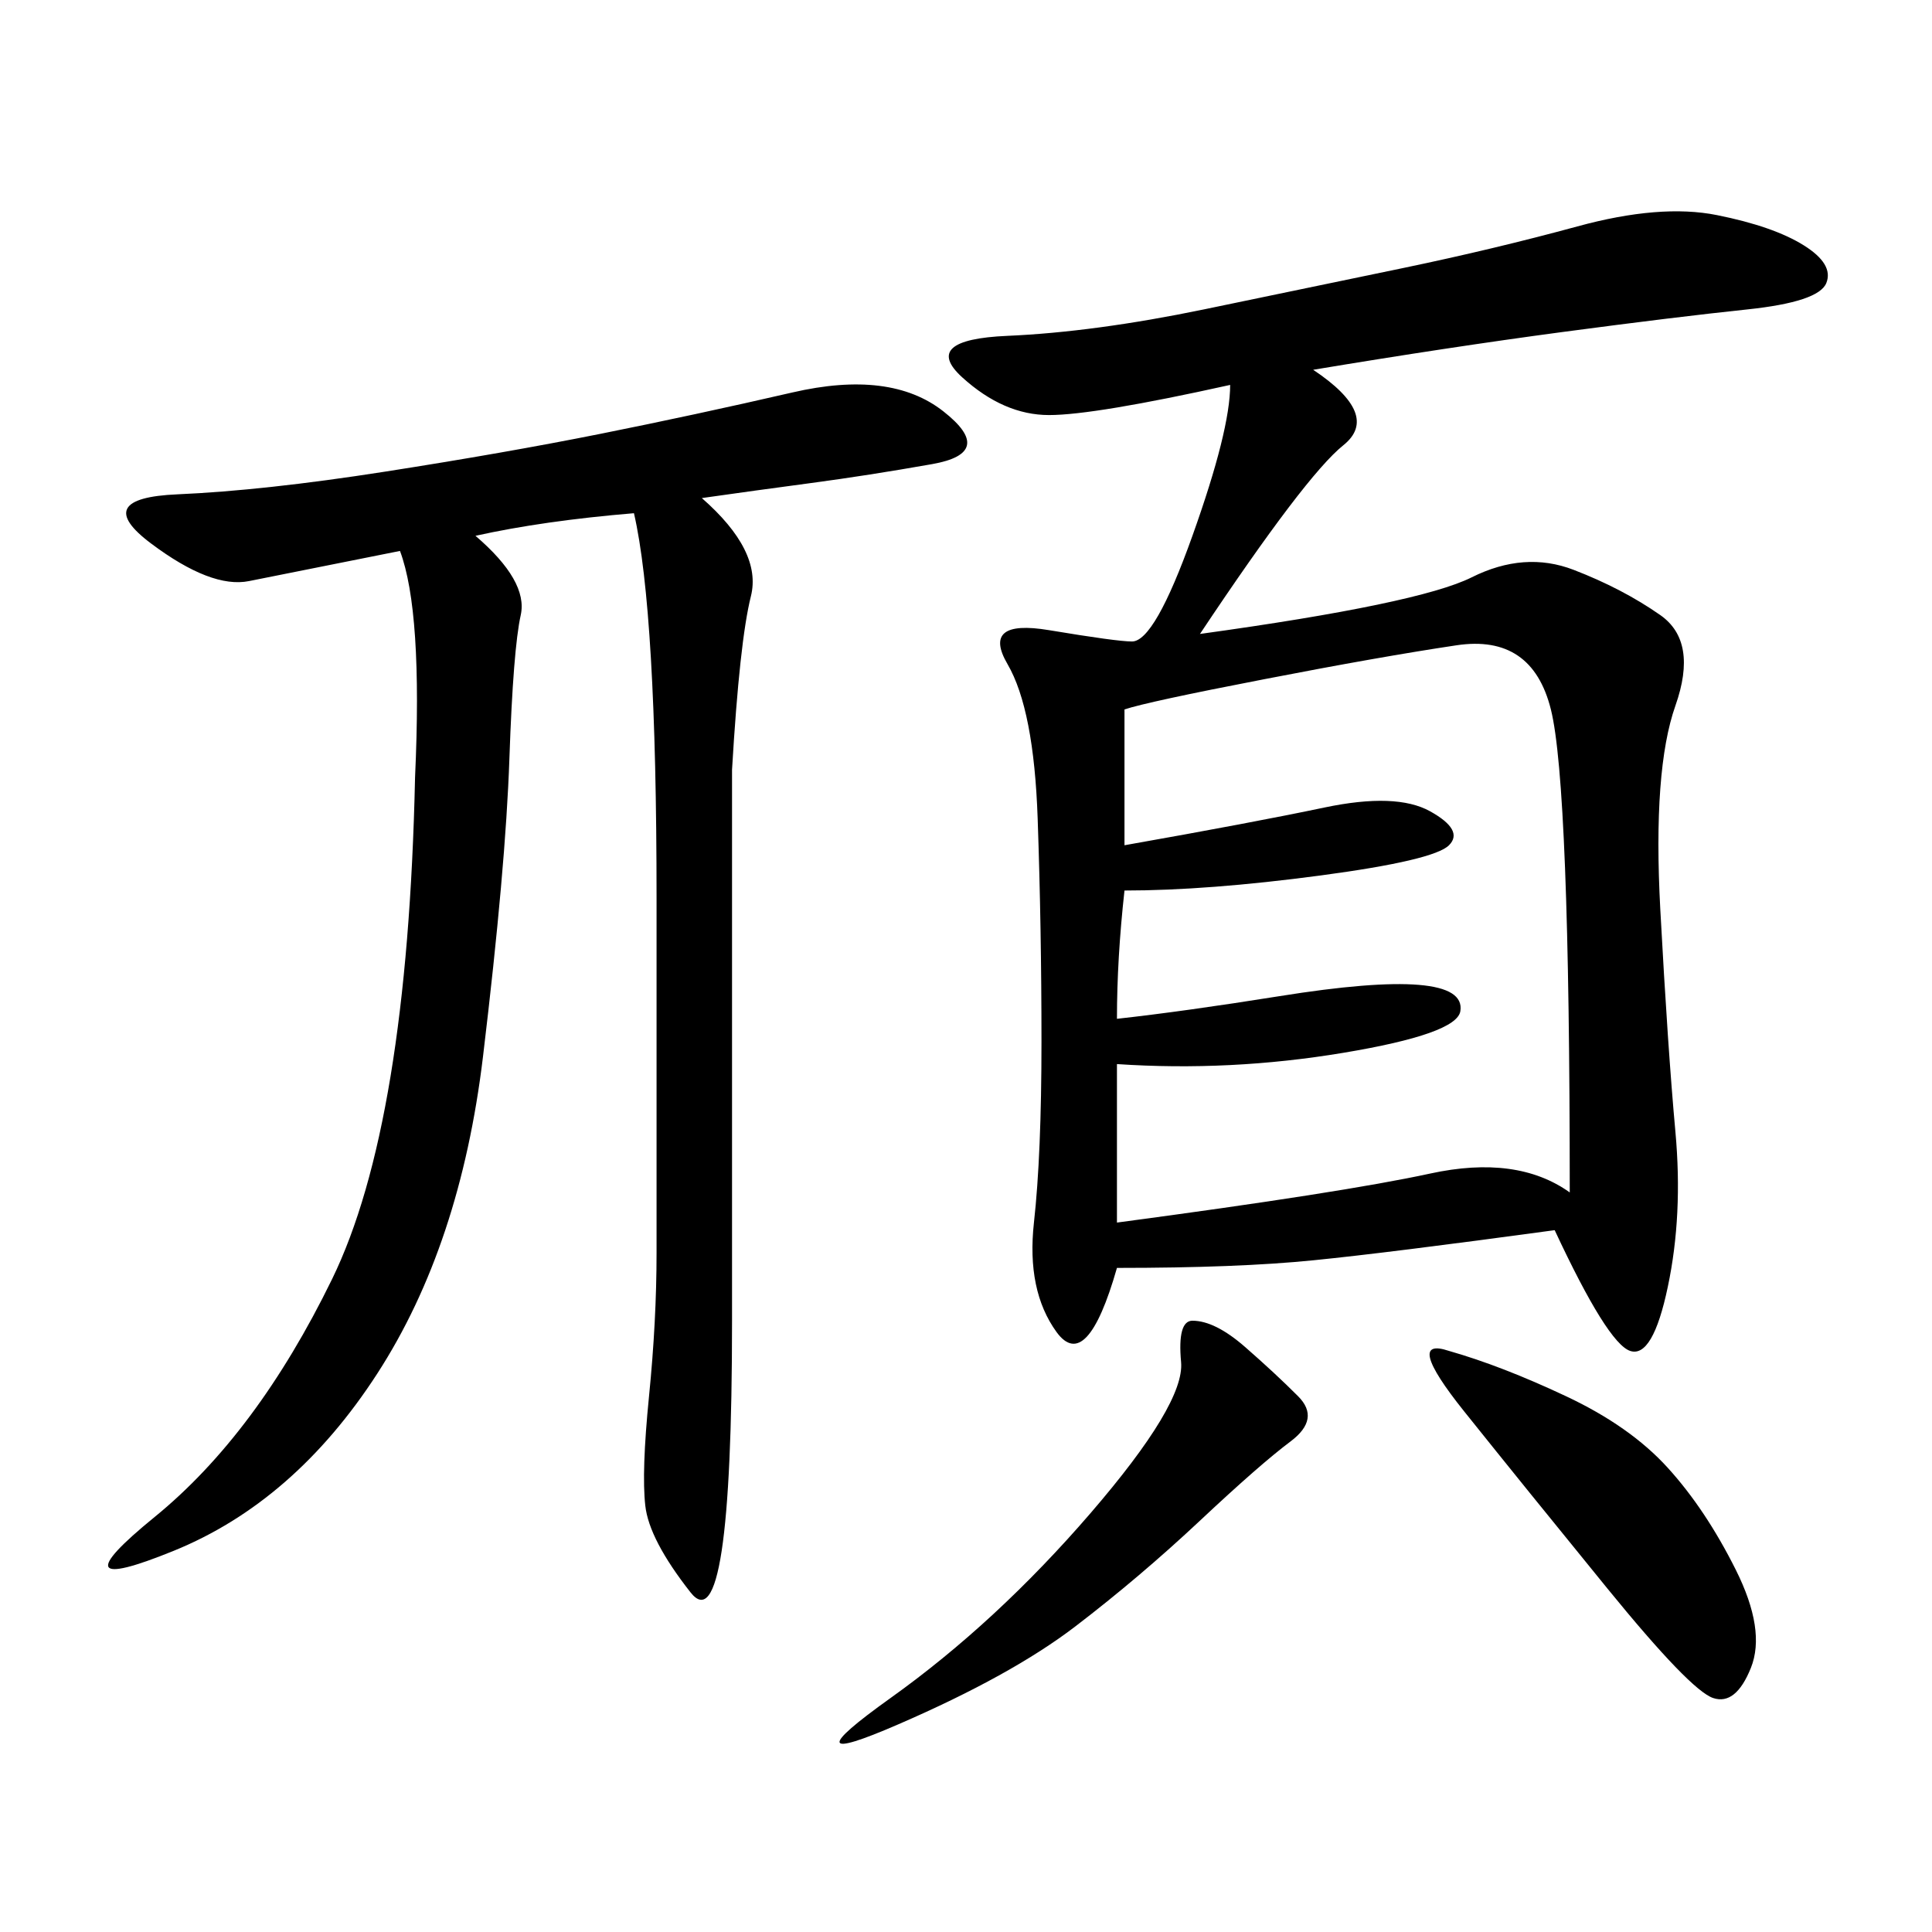 <svg xmlns="http://www.w3.org/2000/svg" xmlns:xlink="http://www.w3.org/1999/xlink" width="300" height="300"><path d="M203.91 57.42Q214.45 64.45 208.59 69.14Q202.73 73.83 186.33 98.44L186.33 98.44Q220.31 93.75 228.52 89.65Q236.72 85.55 244.34 88.48Q251.95 91.41 257.81 95.51Q263.67 99.61 260.16 109.57Q256.64 119.53 257.81 141.21Q258.98 162.89 260.16 175.78Q261.33 188.67 258.98 199.80Q256.64 210.94 253.13 209.77Q249.61 208.59 241.41 191.02L241.41 191.02Q215.63 194.53 203.91 195.70Q192.19 196.88 173.44 196.88L173.44 196.88Q168.75 213.28 164.06 206.84Q159.38 200.39 160.55 189.84Q161.72 179.30 161.72 161.72L161.72 161.72Q161.72 144.14 161.13 127.15Q160.55 110.16 156.45 103.13Q152.34 96.09 162.89 97.85Q173.44 99.61 175.78 99.61L175.78 99.61Q179.30 99.61 185.16 83.20Q191.02 66.80 191.02 59.77L191.02 59.77Q169.92 64.45 162.89 64.45L162.89 64.45Q155.86 64.45 149.41 58.59Q142.97 52.73 156.45 52.15Q169.92 51.56 186.91 48.05Q203.91 44.53 217.97 41.60Q232.03 38.67 244.92 35.16Q257.81 31.64 266.60 33.40Q275.39 35.16 280.08 38.09Q284.77 41.02 283.59 43.95Q282.42 46.88 271.29 48.05Q260.16 49.22 242.58 51.56Q225 53.91 203.91 57.42L203.91 57.42ZM108.98 77.34Q118.36 85.55 116.60 92.58Q114.84 99.61 113.67 119.53L113.67 119.53L113.67 205.08Q113.67 255.47 107.23 247.27Q100.78 239.06 100.20 233.79Q99.61 228.52 100.78 216.80Q101.95 205.08 101.95 194.53L101.95 194.53L101.95 139.45Q101.95 94.92 98.44 79.69L98.44 79.69Q84.38 80.86 73.83 83.20L73.83 83.20Q82.03 90.23 80.86 95.51Q79.69 100.78 79.10 117.77Q78.52 134.77 75 164.06Q71.48 193.36 58.59 213.28Q45.70 233.20 26.95 240.82Q8.20 248.44 24.02 235.55Q39.84 222.66 51.56 198.63Q63.28 174.61 64.45 120.70L64.45 120.70Q65.63 94.92 62.11 85.55L62.11 85.55L38.67 90.23Q32.81 91.41 23.44 84.38Q14.06 77.34 27.54 76.76Q41.02 76.17 59.77 73.24Q78.52 70.31 93.16 67.38Q107.81 64.45 123.05 60.94Q138.28 57.42 146.48 63.87Q154.69 70.31 144.73 72.07Q134.77 73.83 125.98 75Q117.19 76.17 108.98 77.34L108.98 77.34ZM174.61 110.16L174.61 131.25Q194.53 127.73 205.66 125.39Q216.80 123.05 222.07 125.98Q227.34 128.91 225 131.25Q222.66 133.59 205.08 135.94Q187.50 138.28 174.61 138.28L174.61 138.28Q173.44 148.83 173.44 158.20L173.44 158.20Q183.98 157.03 198.63 154.69Q213.28 152.34 220.31 152.93Q227.34 153.52 226.76 157.03Q226.17 160.55 208.59 163.48Q191.02 166.41 173.44 165.23L173.44 165.23L173.44 189.84Q208.59 185.16 222.07 182.23Q235.55 179.30 243.75 185.16L243.75 185.16Q243.75 121.88 240.82 110.16Q237.89 98.44 226.17 100.20Q214.45 101.95 196.29 105.47Q178.13 108.98 174.61 110.16L174.61 110.16ZM225 209.77Q233.20 212.11 243.16 216.80Q253.13 221.48 258.98 227.93Q264.84 234.38 269.53 243.75Q274.22 253.13 271.88 258.98Q269.53 264.84 266.02 263.67Q262.50 262.50 249.61 246.68Q236.72 230.86 227.34 219.14Q217.97 207.42 225 209.77L225 209.77ZM185.16 205.08Q188.67 205.08 193.36 209.18Q198.05 213.28 201.56 216.80Q205.08 220.31 200.39 223.83Q195.70 227.34 186.33 236.13Q176.95 244.92 166.99 252.54Q157.03 260.16 139.45 267.77Q121.88 275.39 138.28 263.67Q154.69 251.95 169.34 234.96Q183.98 217.97 183.40 211.52Q182.81 205.08 185.16 205.08L185.16 205.08Z"/></svg>